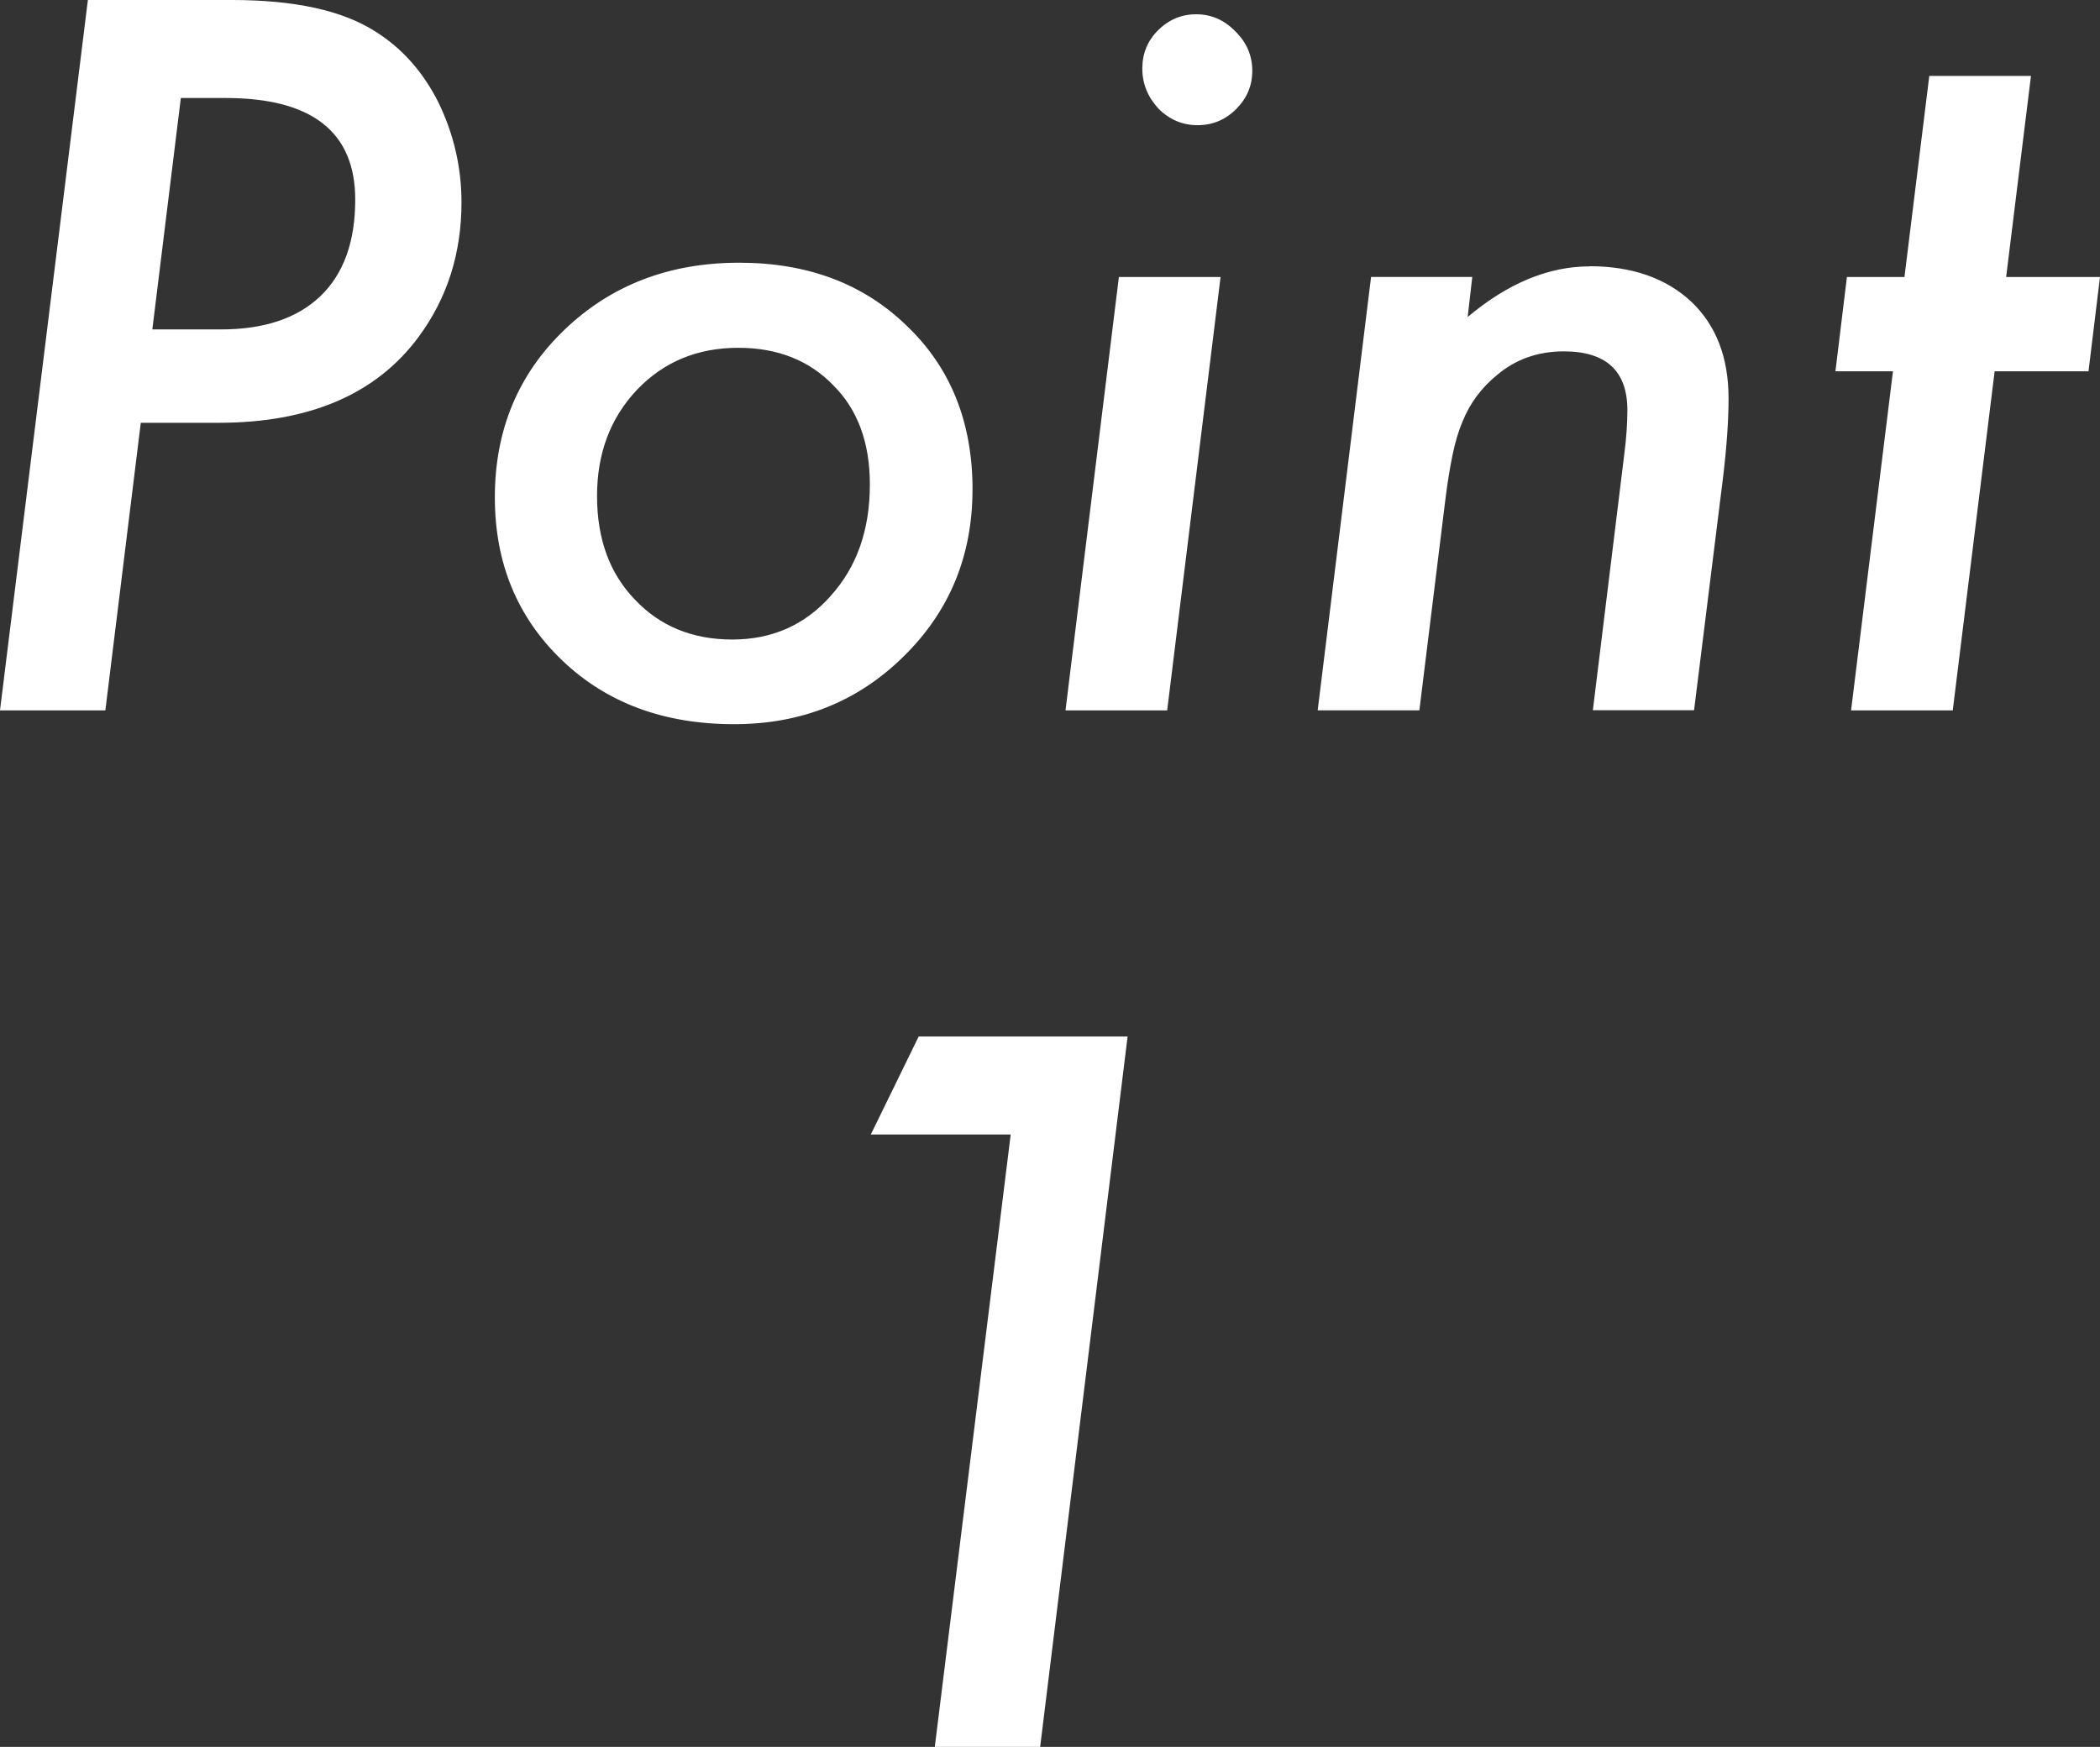 <?xml version="1.0" encoding="UTF-8"?>
<svg id="_レイヤー_1" data-name="レイヤー 1" xmlns="http://www.w3.org/2000/svg" width="44.568" height="37.078" version="1.1" viewBox="0 0 44.568 37.078">
  <rect x="0" y="0" width="44.568" height="37.078" fill="#333333" stroke="none"/>
  <path d="M7.959.664c-.697-.443-1.709-.664-3.037-.664H1.865L0,15.078h2.236l.752-6.104h1.65c1.934,0,3.35-.609,4.248-1.826.606-.82.908-1.771.908-2.852,0-.742-.163-1.449-.488-2.119-.326-.651-.775-1.156-1.348-1.514ZM6.802,6.284c-.492.472-1.196.708-2.114.708h-1.455l.605-4.912h.947c1.836,0,2.754.72,2.754,2.158,0,.892-.246,1.574-.737,2.046ZM20.64,10.391c0-1.426-.462-2.581-1.387-3.467-.918-.898-2.106-1.348-3.565-1.348-1.484,0-2.721.475-3.711,1.426-.983.944-1.475,2.129-1.475,3.555,0,1.393.475,2.546,1.426,3.457.944.905,2.161,1.357,3.652,1.357,1.426,0,2.624-.479,3.594-1.435.977-.957,1.465-2.139,1.465-3.545ZM17.632,12.646c-.547.619-1.244.928-2.09.928s-1.537-.283-2.07-.85c-.534-.553-.801-1.286-.801-2.197,0-.905.283-1.657.85-2.256.566-.592,1.283-.889,2.148-.889.833,0,1.507.267,2.021.801.514.514.771,1.214.771,2.1,0,.964-.277,1.751-.83,2.363ZM25.386.303c-.312,0-.583.114-.811.342-.221.221-.332.492-.332.81s.114.602.342.85c.234.234.511.352.83.352s.592-.114.82-.342c.228-.228.342-.498.342-.811,0-.325-.12-.605-.361-.84-.234-.241-.511-.361-.83-.361ZM22.613,15.078h2.158l1.133-9.199h-2.158l-1.133,9.199ZM33.736,5.654c-.872,0-1.735.358-2.588,1.074l.098-.85h-2.148l-1.133,9.199h2.158l.547-4.434c.045-.371.098-.698.156-.982.059-.283.13-.522.215-.718.156-.384.397-.71.723-.977.397-.339.872-.508,1.426-.508.898,0,1.348.417,1.348,1.25,0,.124-.005.264-.015.42-.01.156-.028.335-.054.537l-.664,5.41h2.148l.615-4.941c.078-.651.117-1.211.117-1.68,0-.866-.264-1.549-.791-2.051-.54-.501-1.26-.752-2.158-.752ZM42.576,5.879l.527-4.268h-2.158l-.527,4.268h-1.221l-.244,2.002h1.221l-.889,7.197h2.158l.889-7.197h1.992l.244-2.002h-1.992ZM18.481,24.08h2.969l-1.611,12.998h2.236l1.856-15.078h-4.434l-1.016,2.08Z" fill="#fff" stroke-width="0"/>
</svg>